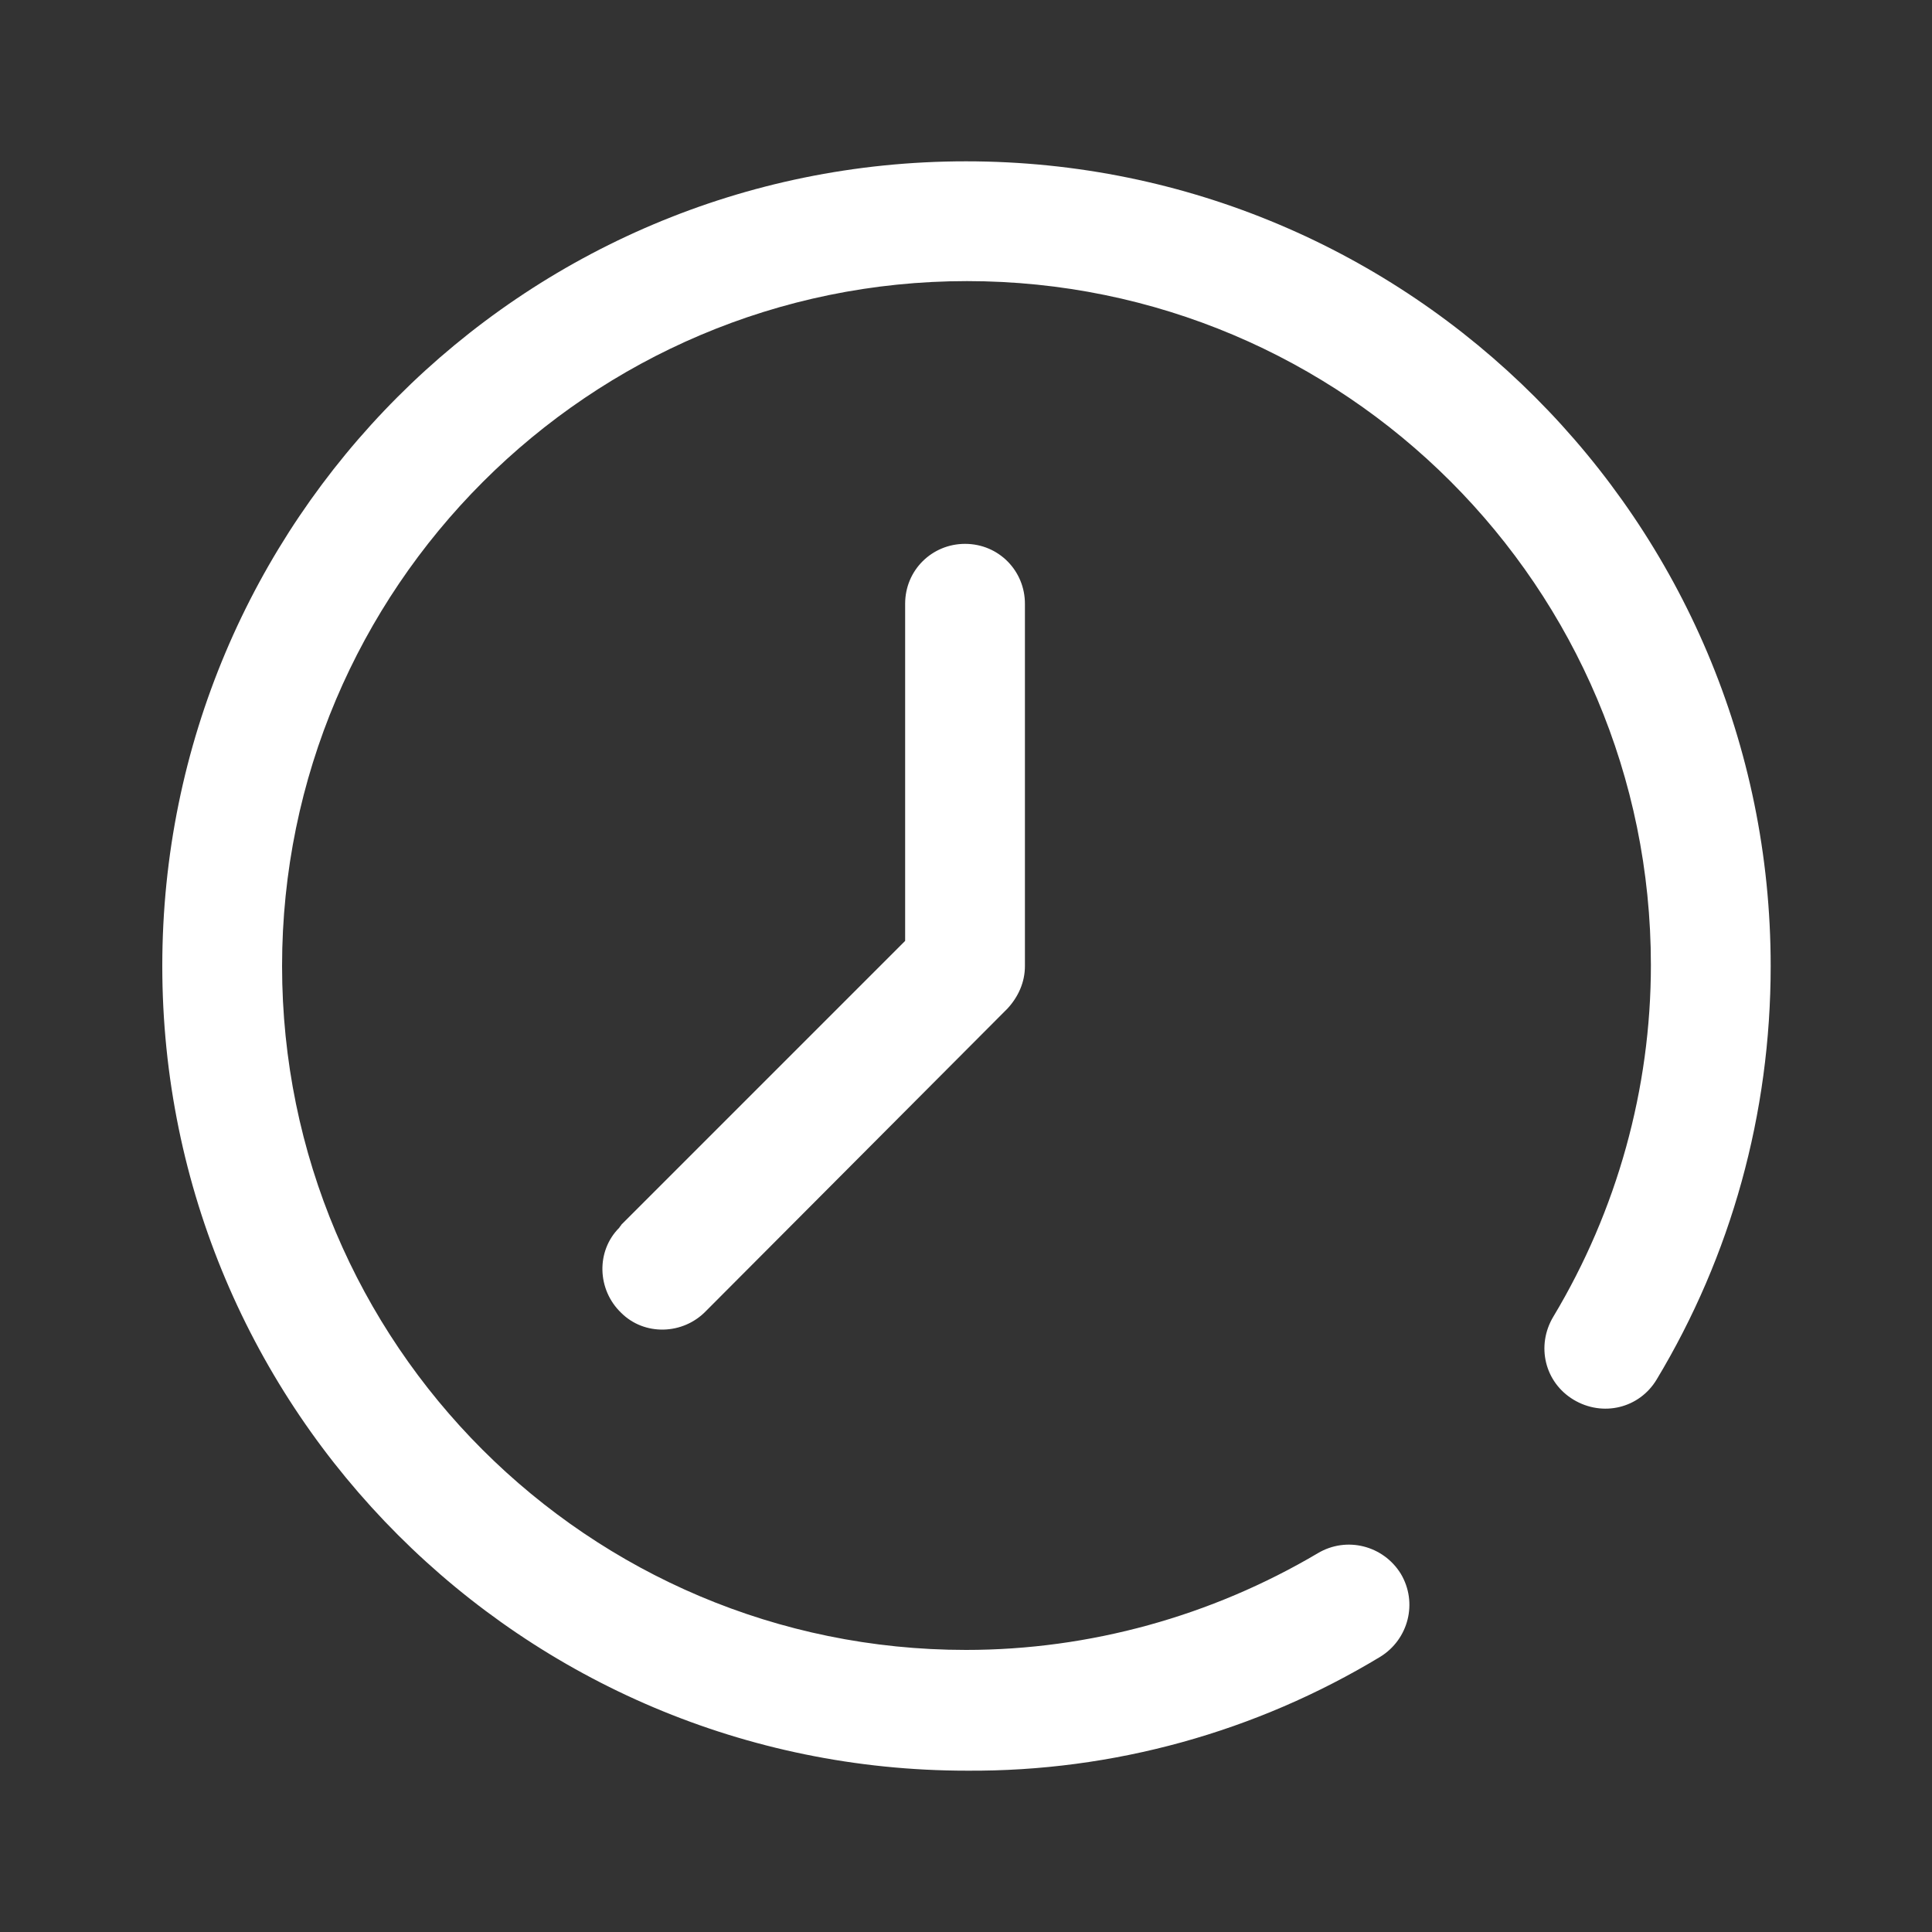 <?xml version="1.0" encoding="utf-8"?>
<!-- Generator: Adobe Illustrator 28.3.0, SVG Export Plug-In . SVG Version: 6.00 Build 0)  -->
<svg version="1.1" id="图层_1" xmlns="http://www.w3.org/2000/svg" xmlns:xlink="http://www.w3.org/1999/xlink" x="0px" y="0px"
	 viewBox="0 0 200 200" style="enable-background:new 0 0 200 200;" xml:space="preserve">
<rect x="0" y="0" width="200" height="200" fill="#333333" stroke="none"/>
<style type="text/css">
	.st0{fill:#FFFFFF;}
</style>
<path class="st0" d="M171.5,142.8c-1.8,3-5.6,3.9-8.6,2.1c-3-1.8-3.9-5.6-2.1-8.6c6.6-11,10.1-23.6,10.1-36.4
	c0-39.1-31.7-70.8-70.8-70.8S29.2,60.9,29.2,100s31.7,70.8,70.8,70.8c12.8,0,25.4-3.5,36.4-10c3-1.8,6.8-0.8,8.6,2.1
	c1.8,3,0.8,6.8-2.1,8.6c-12.9,7.8-27.7,11.9-42.8,11.8c-46,0-83.3-37.3-83.3-83.3S54,16.7,100,16.7S183.3,54,183.3,100
	C183.3,115.3,179.2,130,171.5,142.8L171.5,142.8z M64.3,126.8l29.4-29.4V62.5c0-3.5,2.8-6.2,6.2-6.2c3.5,0,6.2,2.8,6.2,6.2V100
	c0,1.7-0.7,3.2-1.8,4.4l-31.2,31.3c-2.4,2.5-6.4,2.6-8.8,0.2c-2.5-2.4-2.6-6.4-0.2-8.8C64.2,126.9,64.3,126.9,64.3,126.8L64.3,126.8
	z"/>
</svg>

